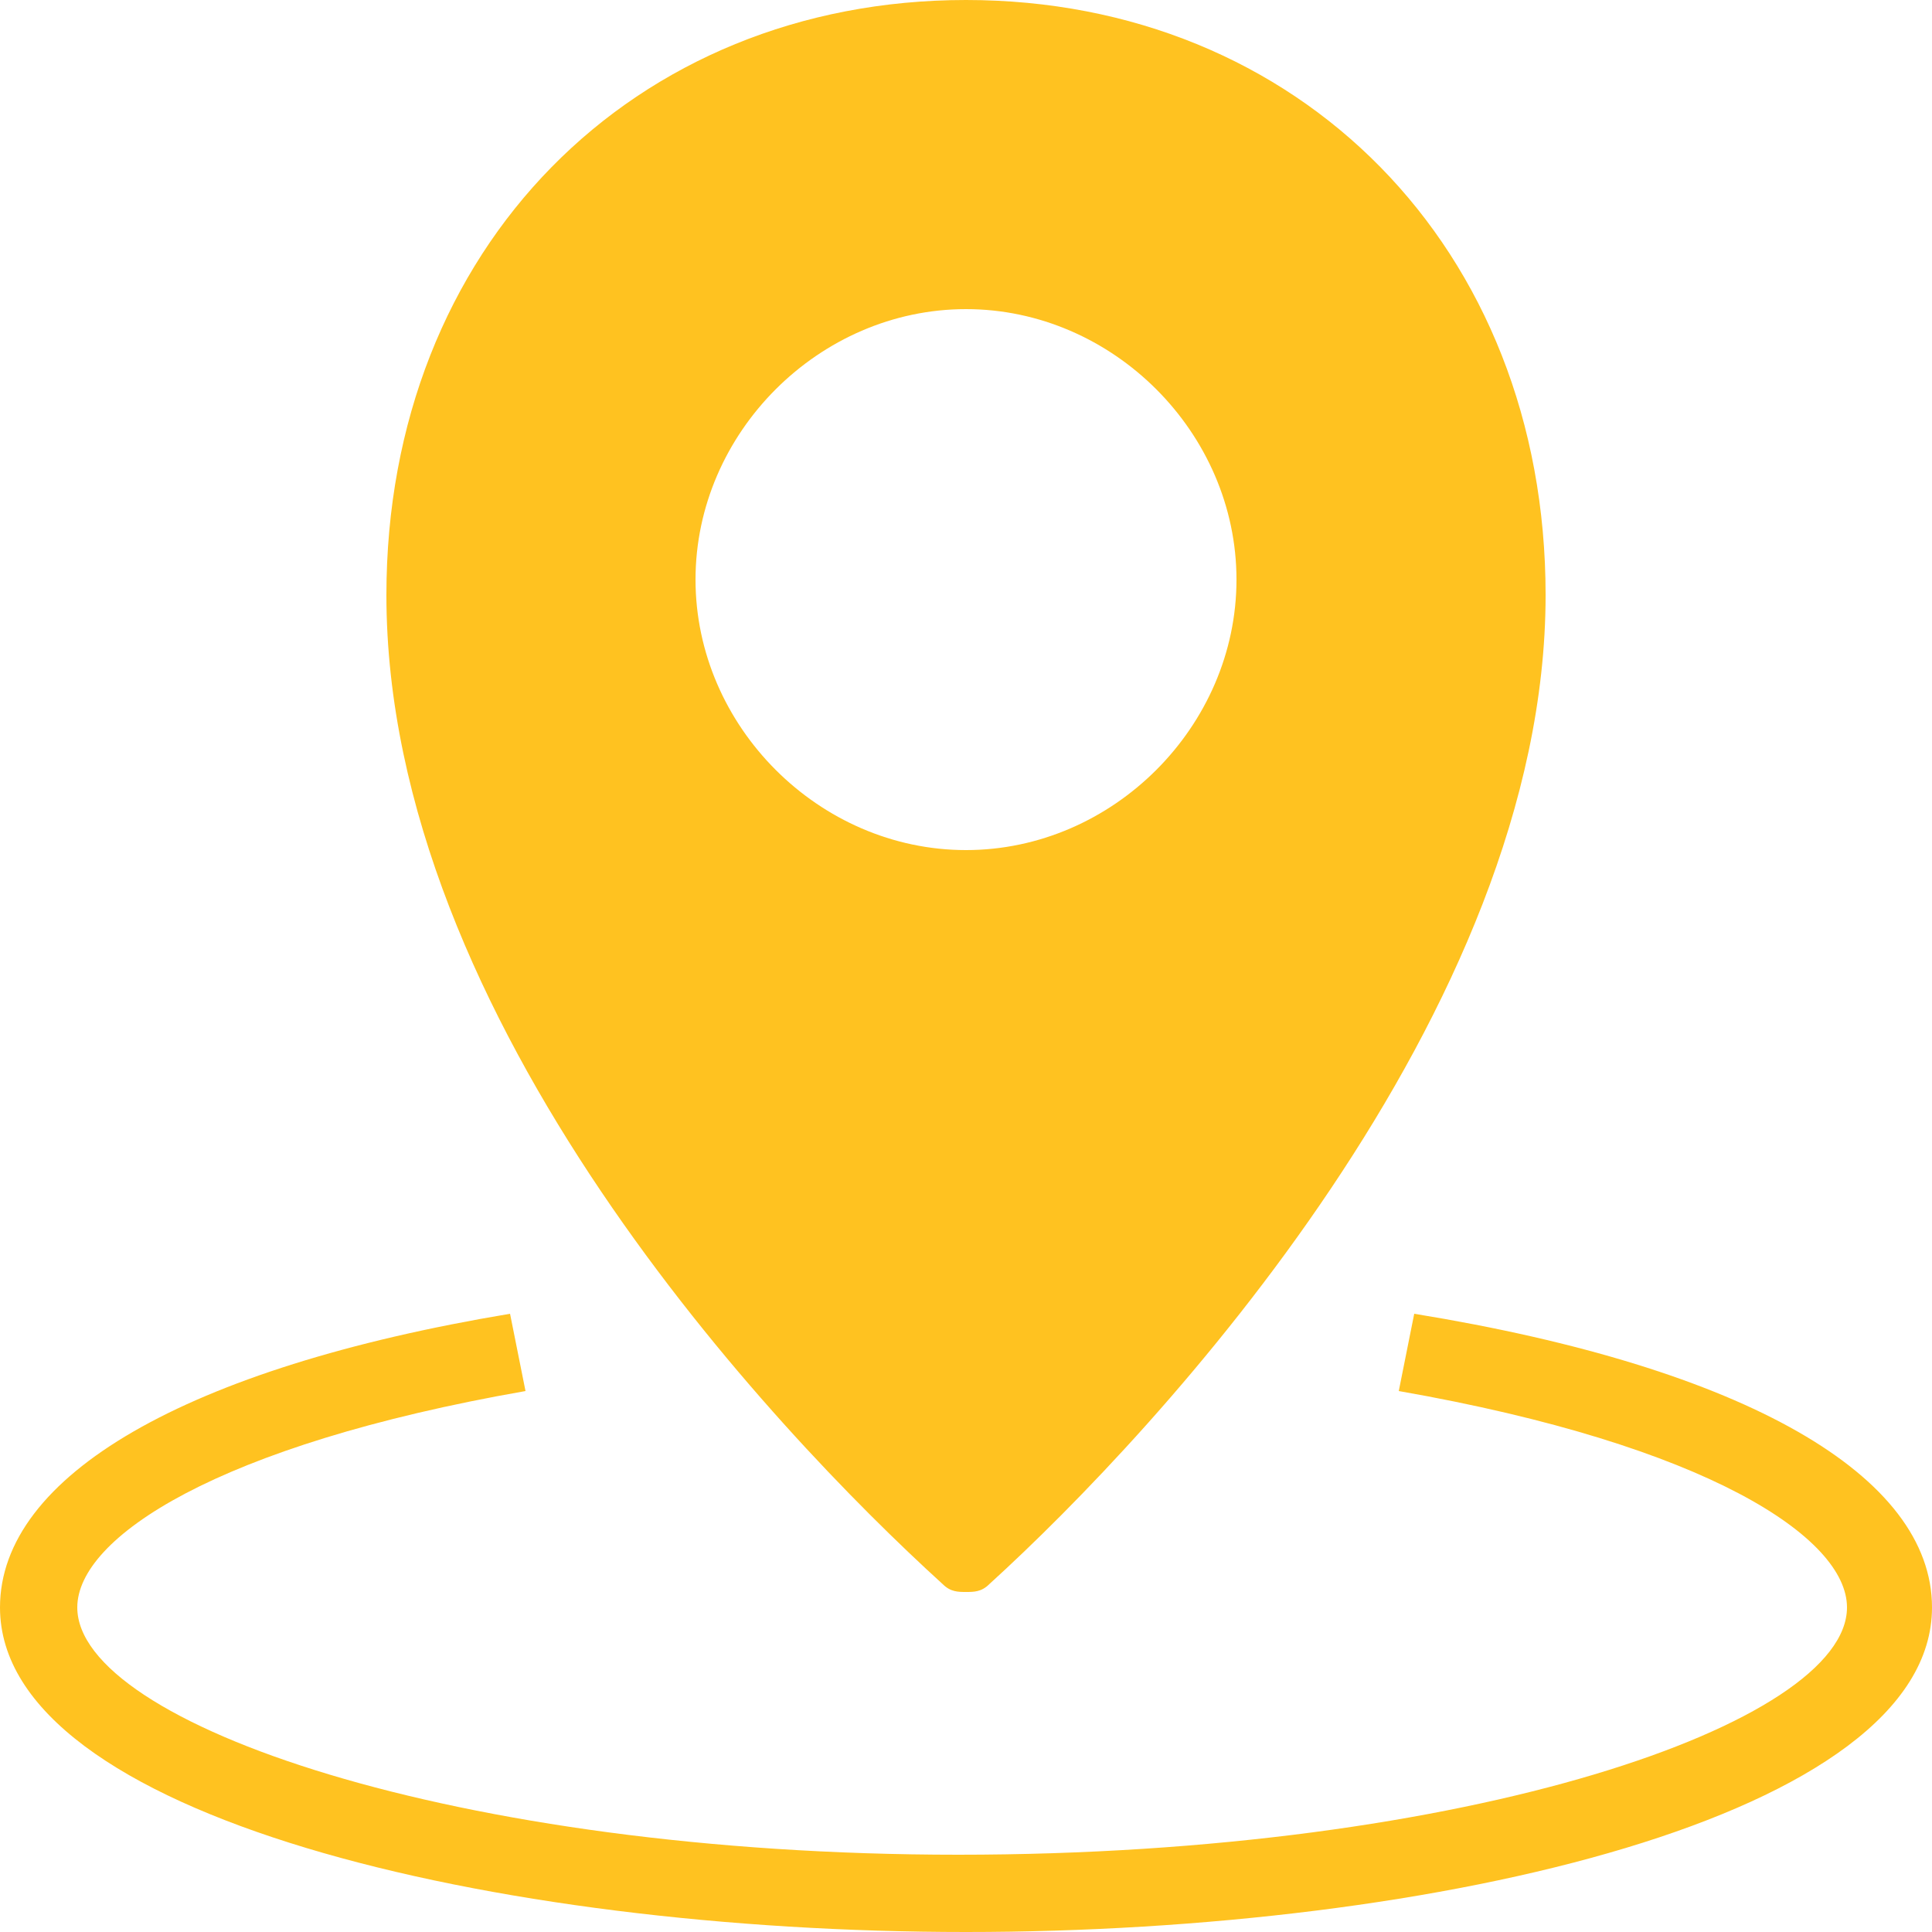 <?xml version="1.0" encoding="utf-8"?>
<!-- Generator: Adobe Illustrator 23.0.1, SVG Export Plug-In . SVG Version: 6.00 Build 0)  -->
<svg version="1.1" id="iOS_Edge_-_Glyph" xmlns="http://www.w3.org/2000/svg" xmlns:xlink="http://www.w3.org/1999/xlink" x="0px"
	 y="0px" viewBox="0 0 25 25" enable-background="new 0 0 25 25" xml:space="preserve">
<path id="Location_Area" fill="#FFC220" d="M12.5,0C8.2,0,5,3.2,5,7.7c0,5.5,5,10.8,7.2,12.8c0.1,0.1,0.2,0.1,0.3,0.1
	c0.1,0,0.2,0,0.3-0.1C15,18.5,20,13.1,20,7.7C20,3.2,16.8,0,12.5,0z M12.5,11C10.6,11,9,9.4,9,7.5S10.6,4,12.5,4S16,5.6,16,7.5
	S14.4,11,12.5,11z M18.3,17l-0.2,1c4,0.7,5.8,1.9,5.8,2.8c0,1.5-4.9,3.2-11.5,3.2C5.9,24,1,22.3,1,20.8c0-0.9,1.8-2.1,5.8-2.8
	l-0.2-1C2.4,17.7,0,19.1,0,20.8C0,23.5,6.4,25,12.5,25S25,23.5,25,20.8C25,19.1,22.6,17.7,18.3,17z"/>
</svg>
